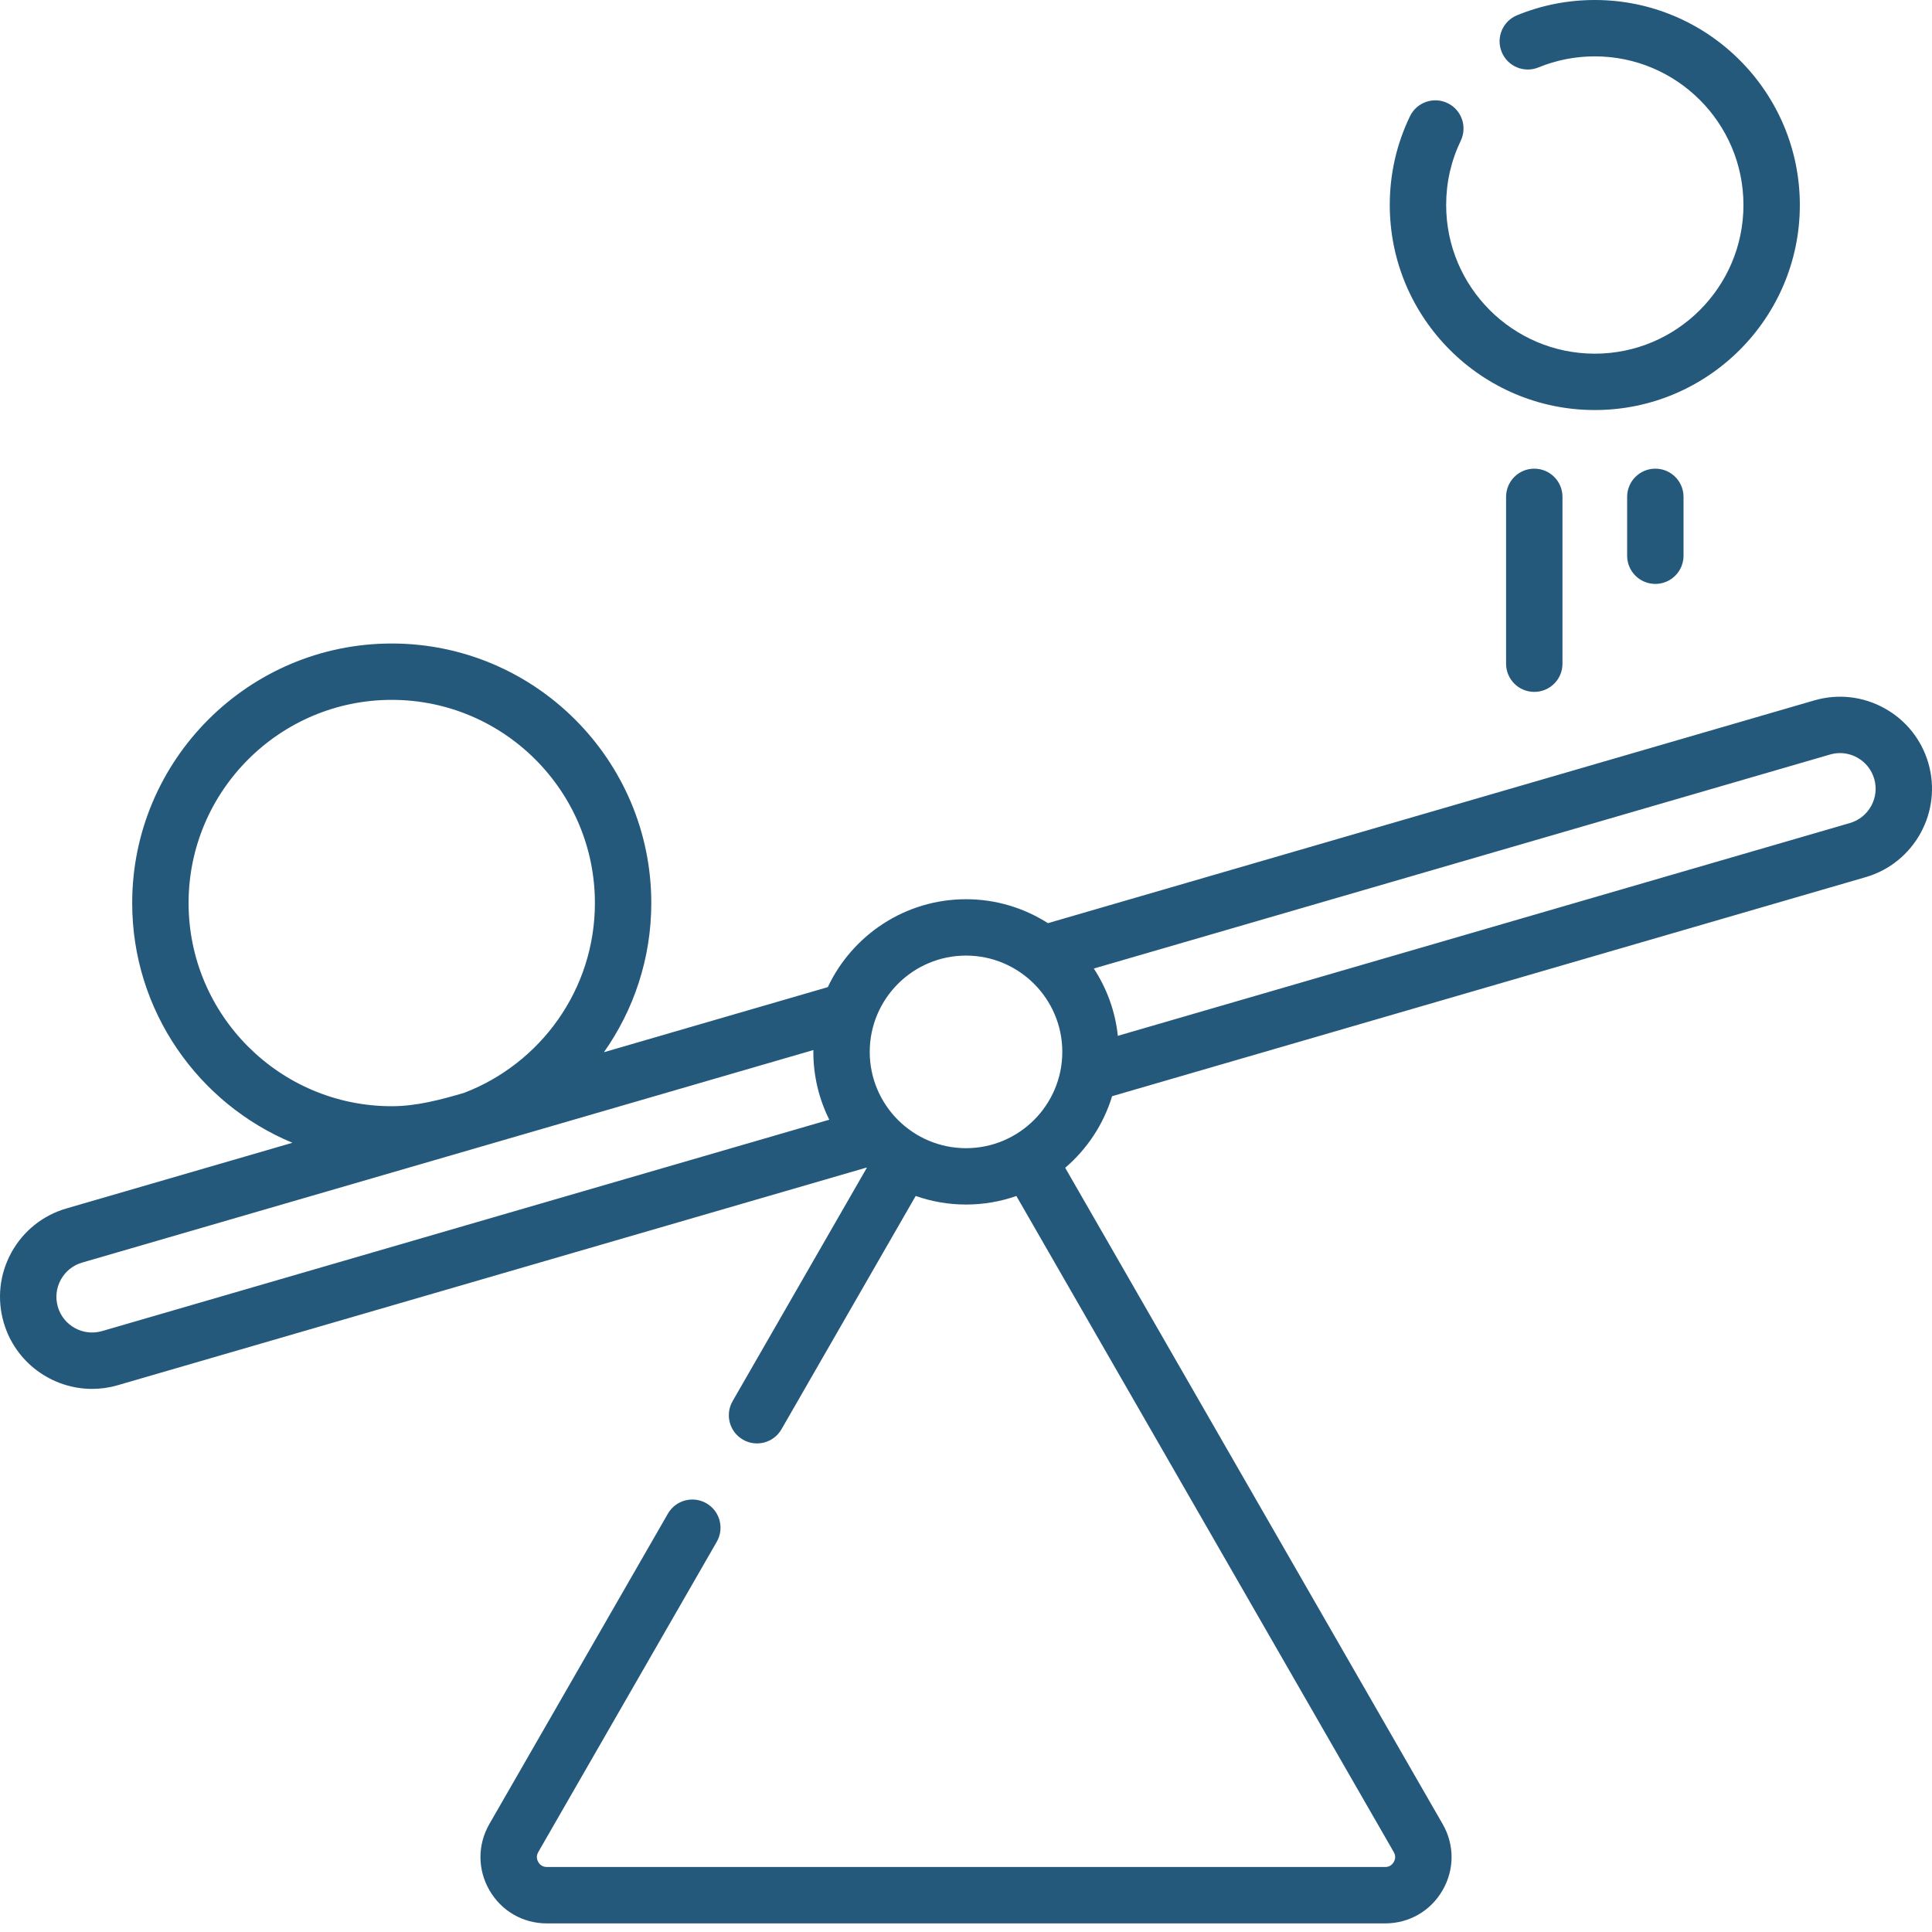 <?xml version="1.0" encoding="UTF-8"?>
<svg xmlns="http://www.w3.org/2000/svg" width="64" height="64" viewBox="0 0 64 64" fill="none">
  <path d="M52.83 13.583C56.575 13.583 59.622 10.537 59.622 6.792C59.622 3.047 56.575 0 52.83 0C51.94 0 51.073 0.17 50.256 0.505C49.778 0.701 49.55 1.246 49.746 1.723C49.941 2.2 50.487 2.429 50.964 2.233C51.556 1.991 52.184 1.867 52.83 1.867C55.545 1.867 57.754 4.076 57.754 6.792C57.754 9.507 55.545 11.716 52.83 11.716C50.115 11.716 47.906 9.507 47.906 6.792C47.906 6.045 48.069 5.329 48.389 4.662C48.612 4.197 48.417 3.639 47.952 3.416C47.487 3.192 46.929 3.388 46.706 3.853C46.263 4.774 46.038 5.763 46.038 6.792C46.038 10.537 49.085 13.583 52.83 13.583Z" fill="#24597C"></path>
  <path d="M49.891 16.459V21.986C49.891 22.502 50.309 22.92 50.825 22.92C51.341 22.92 51.759 22.502 51.759 21.986V16.459C51.759 15.943 51.341 15.525 50.825 15.525C50.309 15.525 49.891 15.943 49.891 16.459Z" fill="#24597C"></path>
  <path d="M53.901 16.459V18.409C53.901 18.925 54.319 19.343 54.835 19.343C55.351 19.343 55.769 18.925 55.769 18.409V16.459C55.769 15.943 55.351 15.525 54.835 15.525C54.319 15.525 53.901 15.943 53.901 16.459Z" fill="#24597C"></path>
  <path d="M63.879 25.279C63.651 24.497 63.133 23.85 62.419 23.458C61.705 23.065 60.882 22.975 60.1 23.202L34.714 30.581C33.929 30.08 32.999 29.788 32.001 29.788C29.979 29.788 28.231 30.982 27.422 32.7L20.006 34.856C20.992 33.457 21.575 31.753 21.575 29.915C21.575 25.174 17.718 21.317 12.977 21.317C8.236 21.317 4.379 25.174 4.379 29.915C4.379 33.49 6.574 36.562 9.686 37.856L2.199 40.032C1.417 40.259 0.771 40.778 0.378 41.491C-0.014 42.205 -0.105 43.029 0.123 43.811C0.51 45.142 1.73 46.009 3.052 46.009C3.333 46.009 3.618 45.97 3.901 45.887L28.706 38.677C28.709 38.68 28.712 38.682 28.715 38.684L24.268 46.416C24.011 46.863 24.165 47.434 24.612 47.691C25.059 47.948 25.629 47.794 25.887 47.347L30.333 39.618C30.855 39.801 31.416 39.902 32.001 39.902C32.585 39.902 33.146 39.802 33.669 39.619L46.171 61.354C46.253 61.497 46.206 61.622 46.17 61.683C46.135 61.744 46.051 61.847 45.886 61.847H18.116C17.95 61.847 17.866 61.744 17.831 61.683C17.795 61.622 17.748 61.497 17.83 61.354L23.744 51.073C24.001 50.626 23.847 50.055 23.4 49.798C22.953 49.541 22.382 49.695 22.125 50.142L16.211 60.423C15.816 61.111 15.817 61.931 16.214 62.618C16.611 63.305 17.322 63.715 18.115 63.715H45.886C46.679 63.715 47.39 63.305 47.787 62.618C48.184 61.931 48.185 61.111 47.789 60.423L35.286 38.685C36.009 38.065 36.556 37.246 36.84 36.313L61.802 29.057C63.416 28.588 64.348 26.893 63.879 25.279ZM6.247 29.914C6.247 26.203 9.266 23.184 12.977 23.184C16.688 23.184 19.707 26.203 19.707 29.914C19.707 32.784 17.901 35.239 15.366 36.205C14.586 36.432 13.796 36.645 12.977 36.645C9.266 36.645 6.247 33.625 6.247 29.914ZM3.38 44.094C2.754 44.276 2.098 43.915 1.916 43.29C1.828 42.986 1.863 42.667 2.015 42.391C2.167 42.114 2.417 41.913 2.72 41.825L26.945 34.784C26.945 34.804 26.943 34.825 26.943 34.845C26.943 35.652 27.134 36.414 27.471 37.092L3.38 44.094ZM32.001 38.035C30.242 38.035 28.811 36.604 28.811 34.845C28.811 33.086 30.242 31.655 32.001 31.655C33.759 31.655 35.19 33.086 35.19 34.845C35.19 36.604 33.759 38.035 32.001 38.035ZM61.281 27.264L37.03 34.313C36.944 33.497 36.662 32.738 36.234 32.084L60.621 24.995C60.73 24.963 60.842 24.947 60.953 24.947C61.149 24.947 61.343 24.997 61.52 25.094C61.797 25.246 61.997 25.497 62.086 25.8C62.267 26.425 61.906 27.082 61.281 27.264Z" fill="#24597C"></path>
</svg>
